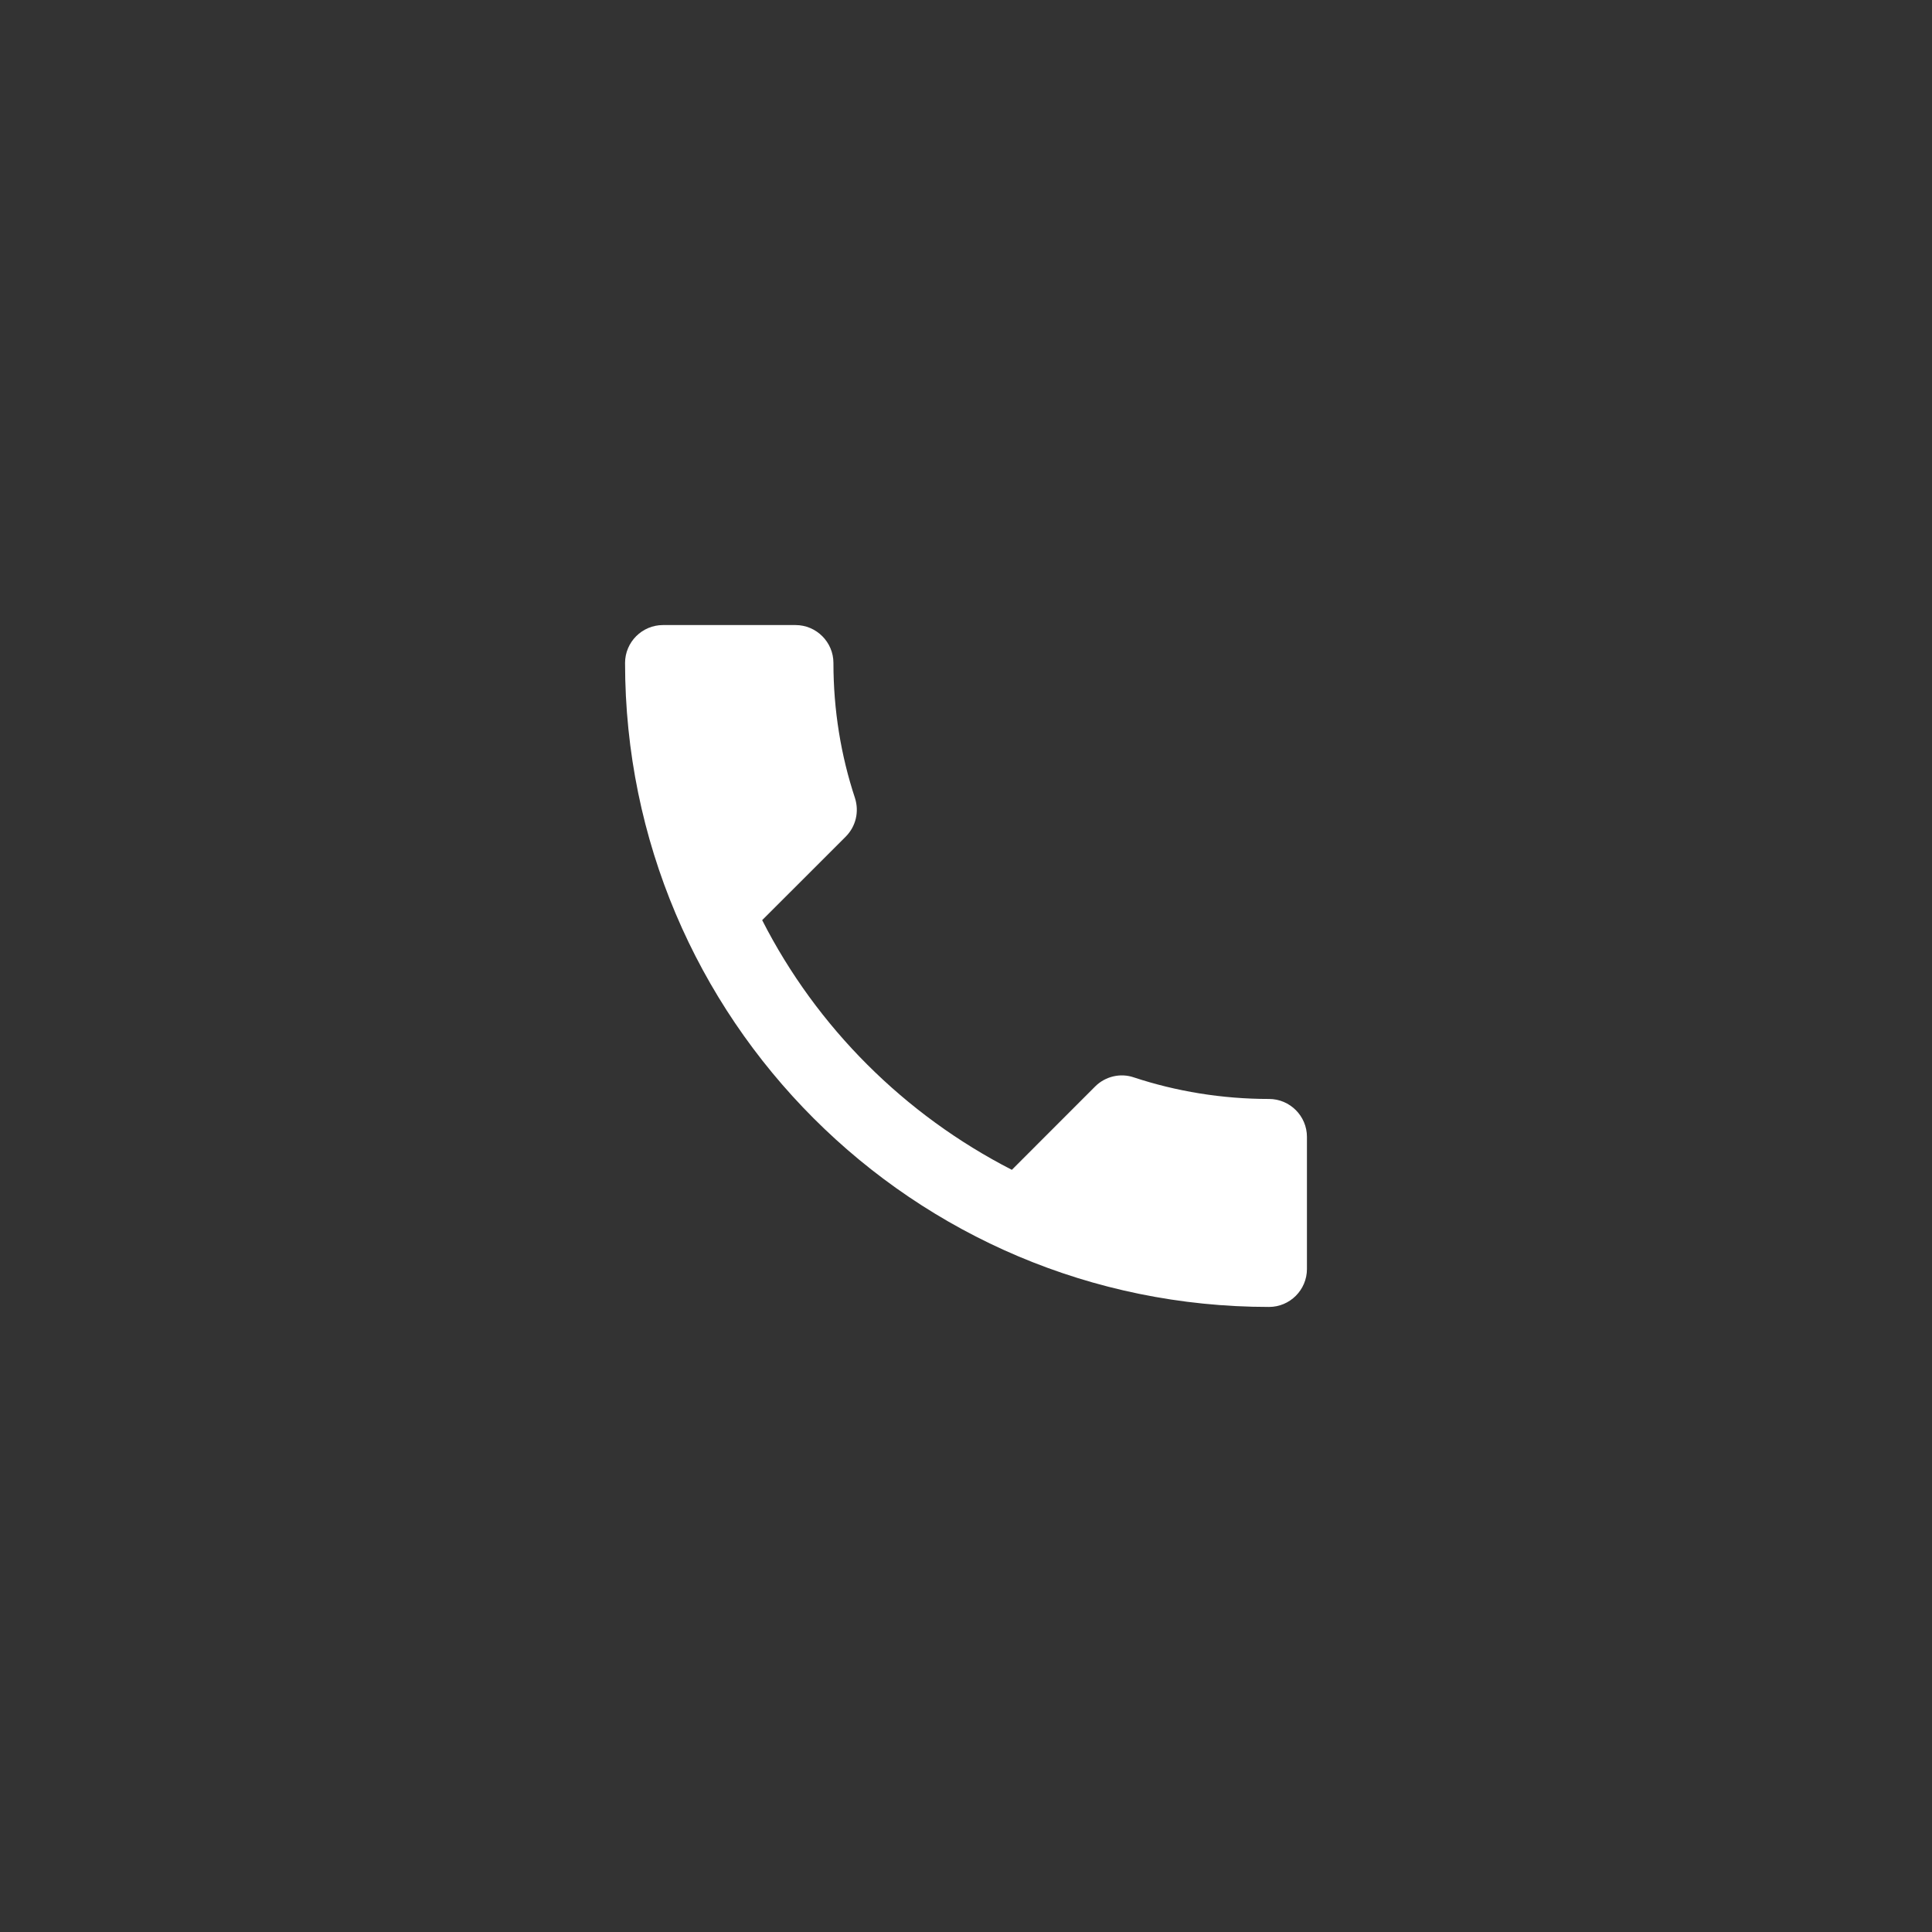 <?xml version="1.0" encoding="UTF-8"?> <svg xmlns="http://www.w3.org/2000/svg" width="34" height="34" viewBox="0 0 34 34" fill="none"><rect x="0" y="0" width="34" height="34" fill="#333333" stroke="none"/><path d="M13.413 16.193C14.373 18.08 15.92 19.62 17.807 20.587L19.273 19.12C19.453 18.94 19.72 18.88 19.953 18.96C20.7 19.207 21.507 19.34 22.333 19.34C22.7 19.34 23 19.64 23 20.007V22.333C23 22.7 22.7 23 22.333 23C16.073 23 11 17.927 11 11.667C11 11.3 11.3 11 11.667 11H14C14.367 11 14.667 11.3 14.667 11.667C14.667 12.5 14.8 13.3 15.047 14.047C15.12 14.28 15.067 14.54 14.88 14.727L13.413 16.193Z" fill="white"></path></svg> 